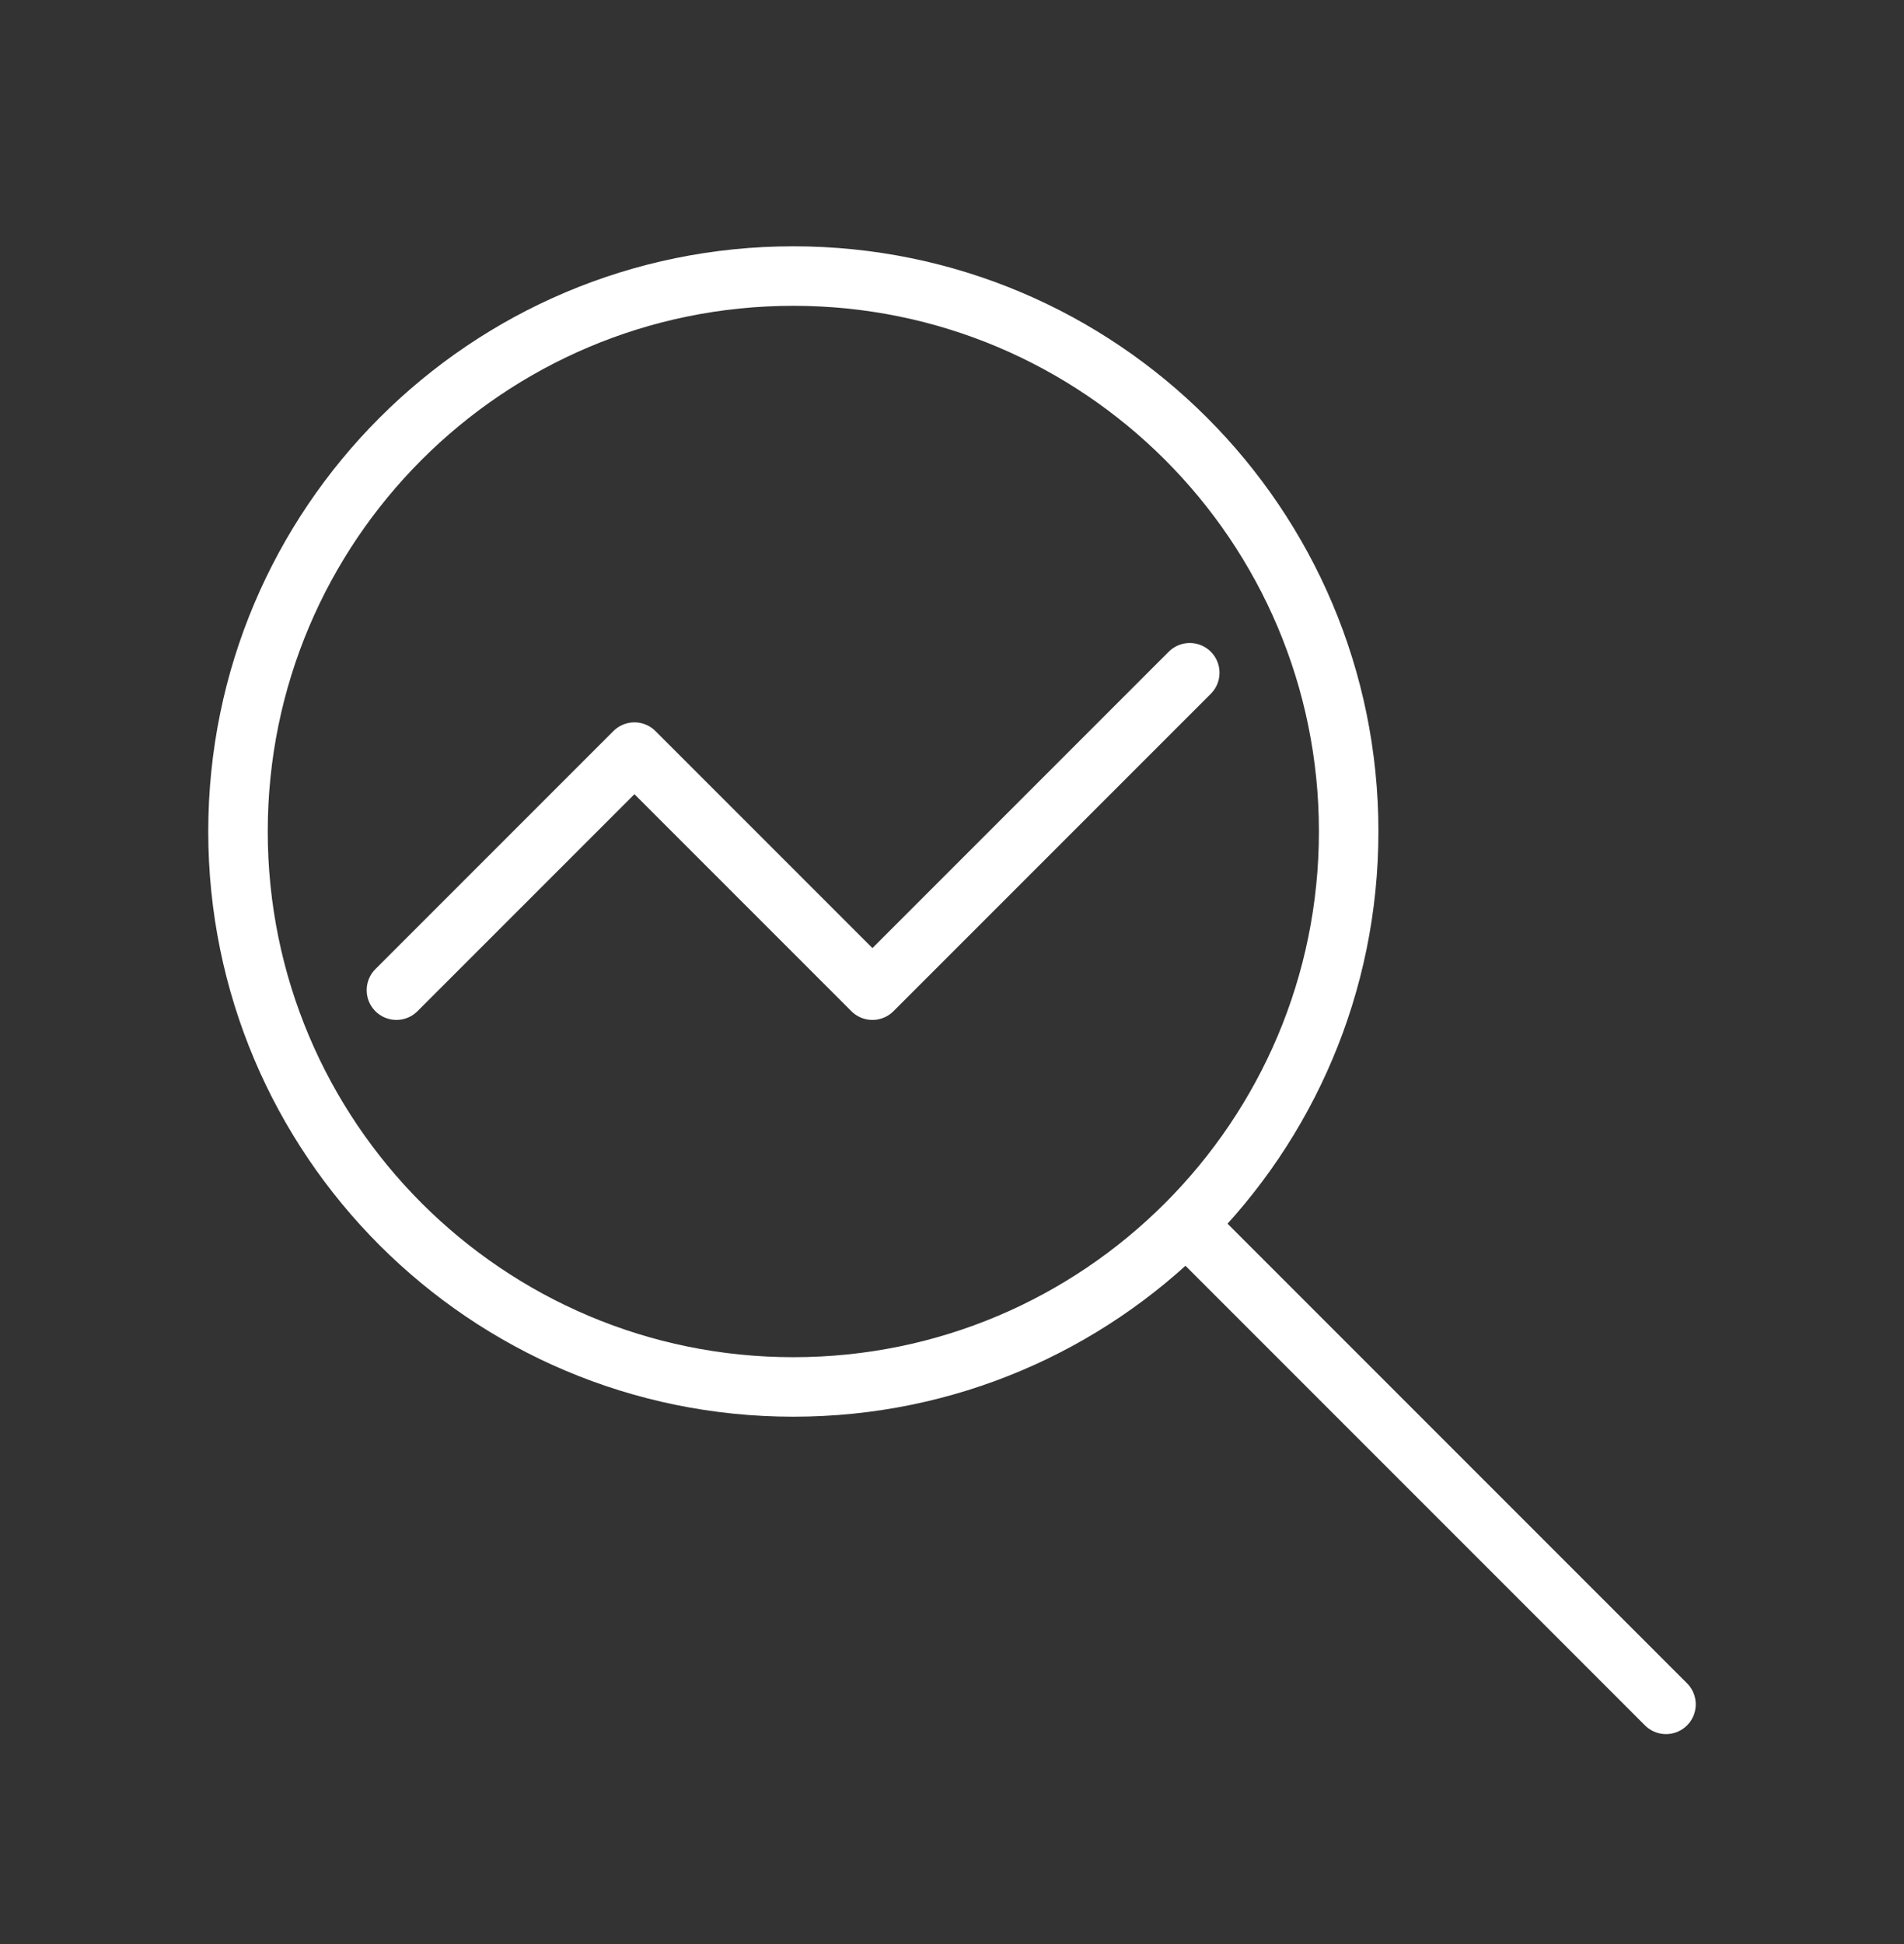 <svg xmlns="http://www.w3.org/2000/svg" width="48" height="49" viewBox="0 0 48 49" fill="none"><rect x="0" y="0" width="48" height="49" fill="#333333" stroke="none"/><g id="Icon/System icons/take a look"><path id="Icon" d="M42 42.958L30 30.957M34 20.957C34 28.689 27.732 34.958 20 34.958C12.268 34.958 6 28.689 6 20.957C6 13.226 12.268 6.958 20 6.958C27.732 6.958 34 13.226 34 20.957Z" stroke="white" stroke-width="1.5" stroke-linecap="round" stroke-linejoin="round"></path><path id="Icon_2" d="M9.994 24.957L15.994 18.957L21.994 24.957L29.994 16.957" stroke="white" stroke-width="1.5" stroke-linecap="round" stroke-linejoin="round"></path></g></svg>